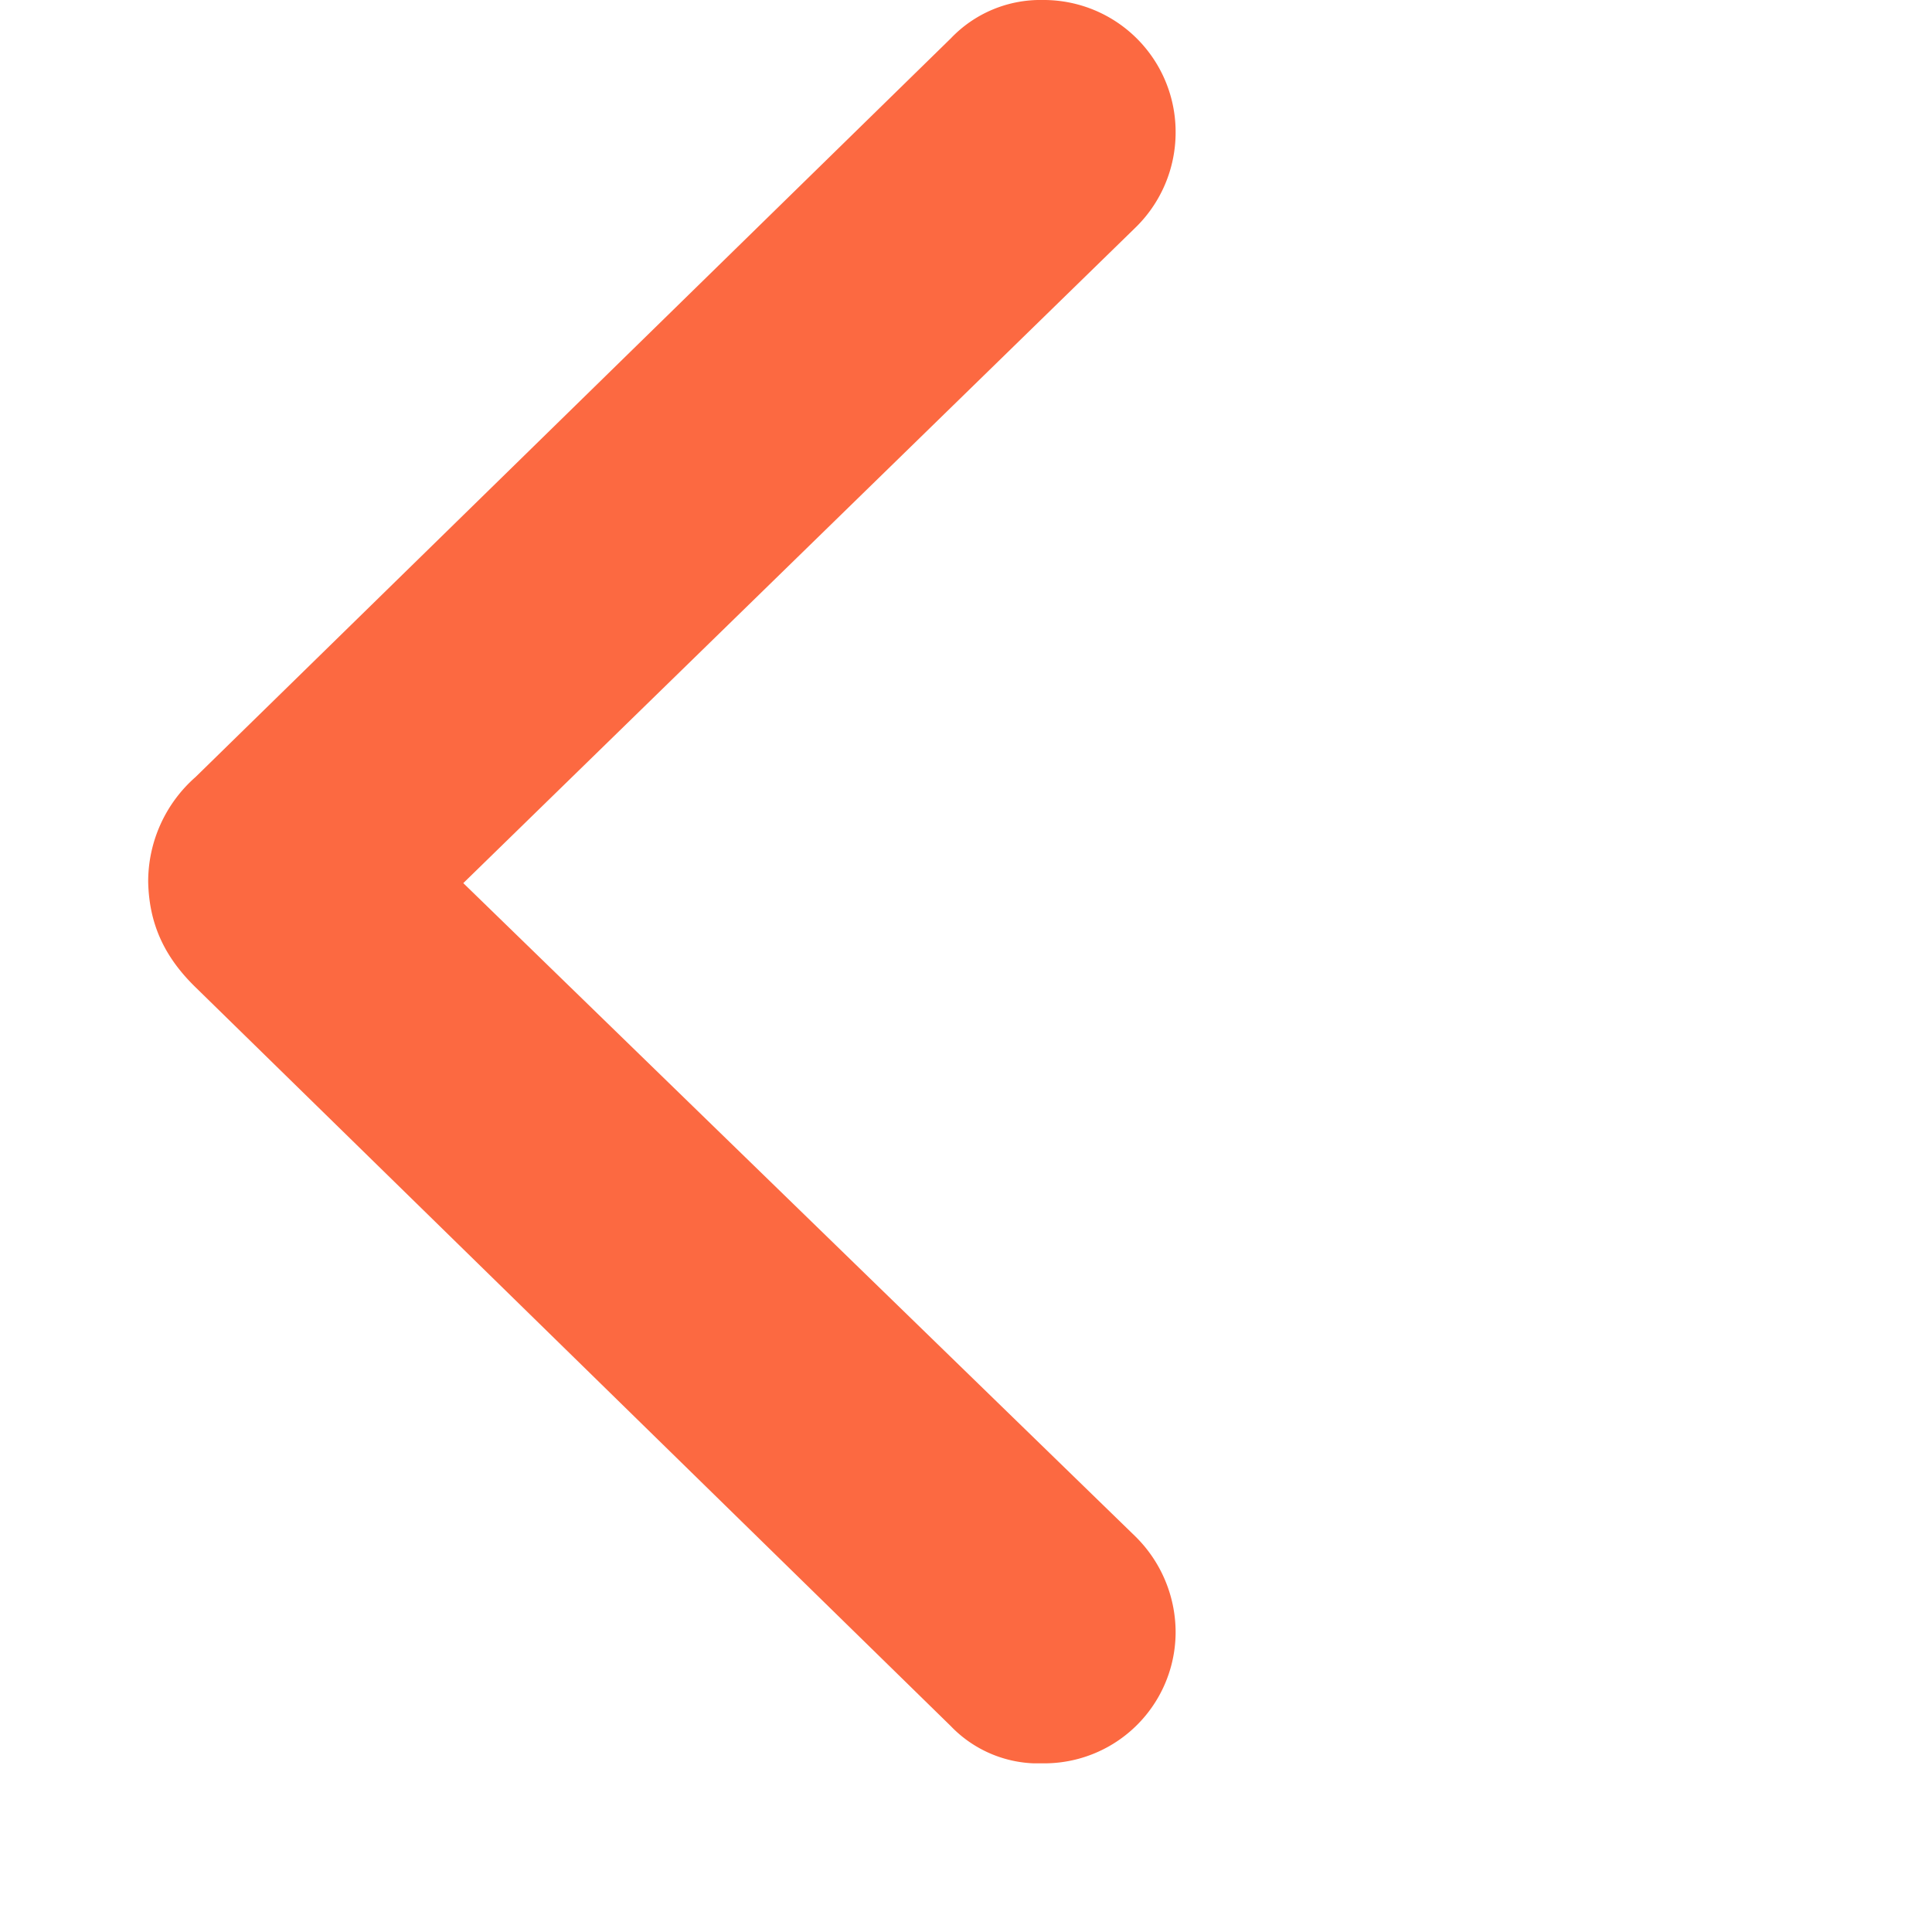 <svg width="10" height="10" fill="none" xmlns="http://www.w3.org/2000/svg"><g clip-path="url(#clip0_7094_8553)"><path d="M.767 4.566c.005.208.077.38.244.543l3.91 3.825a.628.628 0 00.478.193.68.68 0 00.686-.681.697.697 0 00-.213-.498L2.398 4.571l3.474-3.388a.688.688 0 00.213-.498A.683.683 0 005.399 0a.64.64 0 00-.477.198l-3.91 3.824a.72.72 0 00-.245.544z" fill="#FC6941"/></g><defs><clipPath id="clip0_7094_8553"><path fill="#fff" transform="matrix(-1 0 0 1 9.127 0)" d="M0 0h9.127v9.127H0z"/></clipPath></defs></svg>
